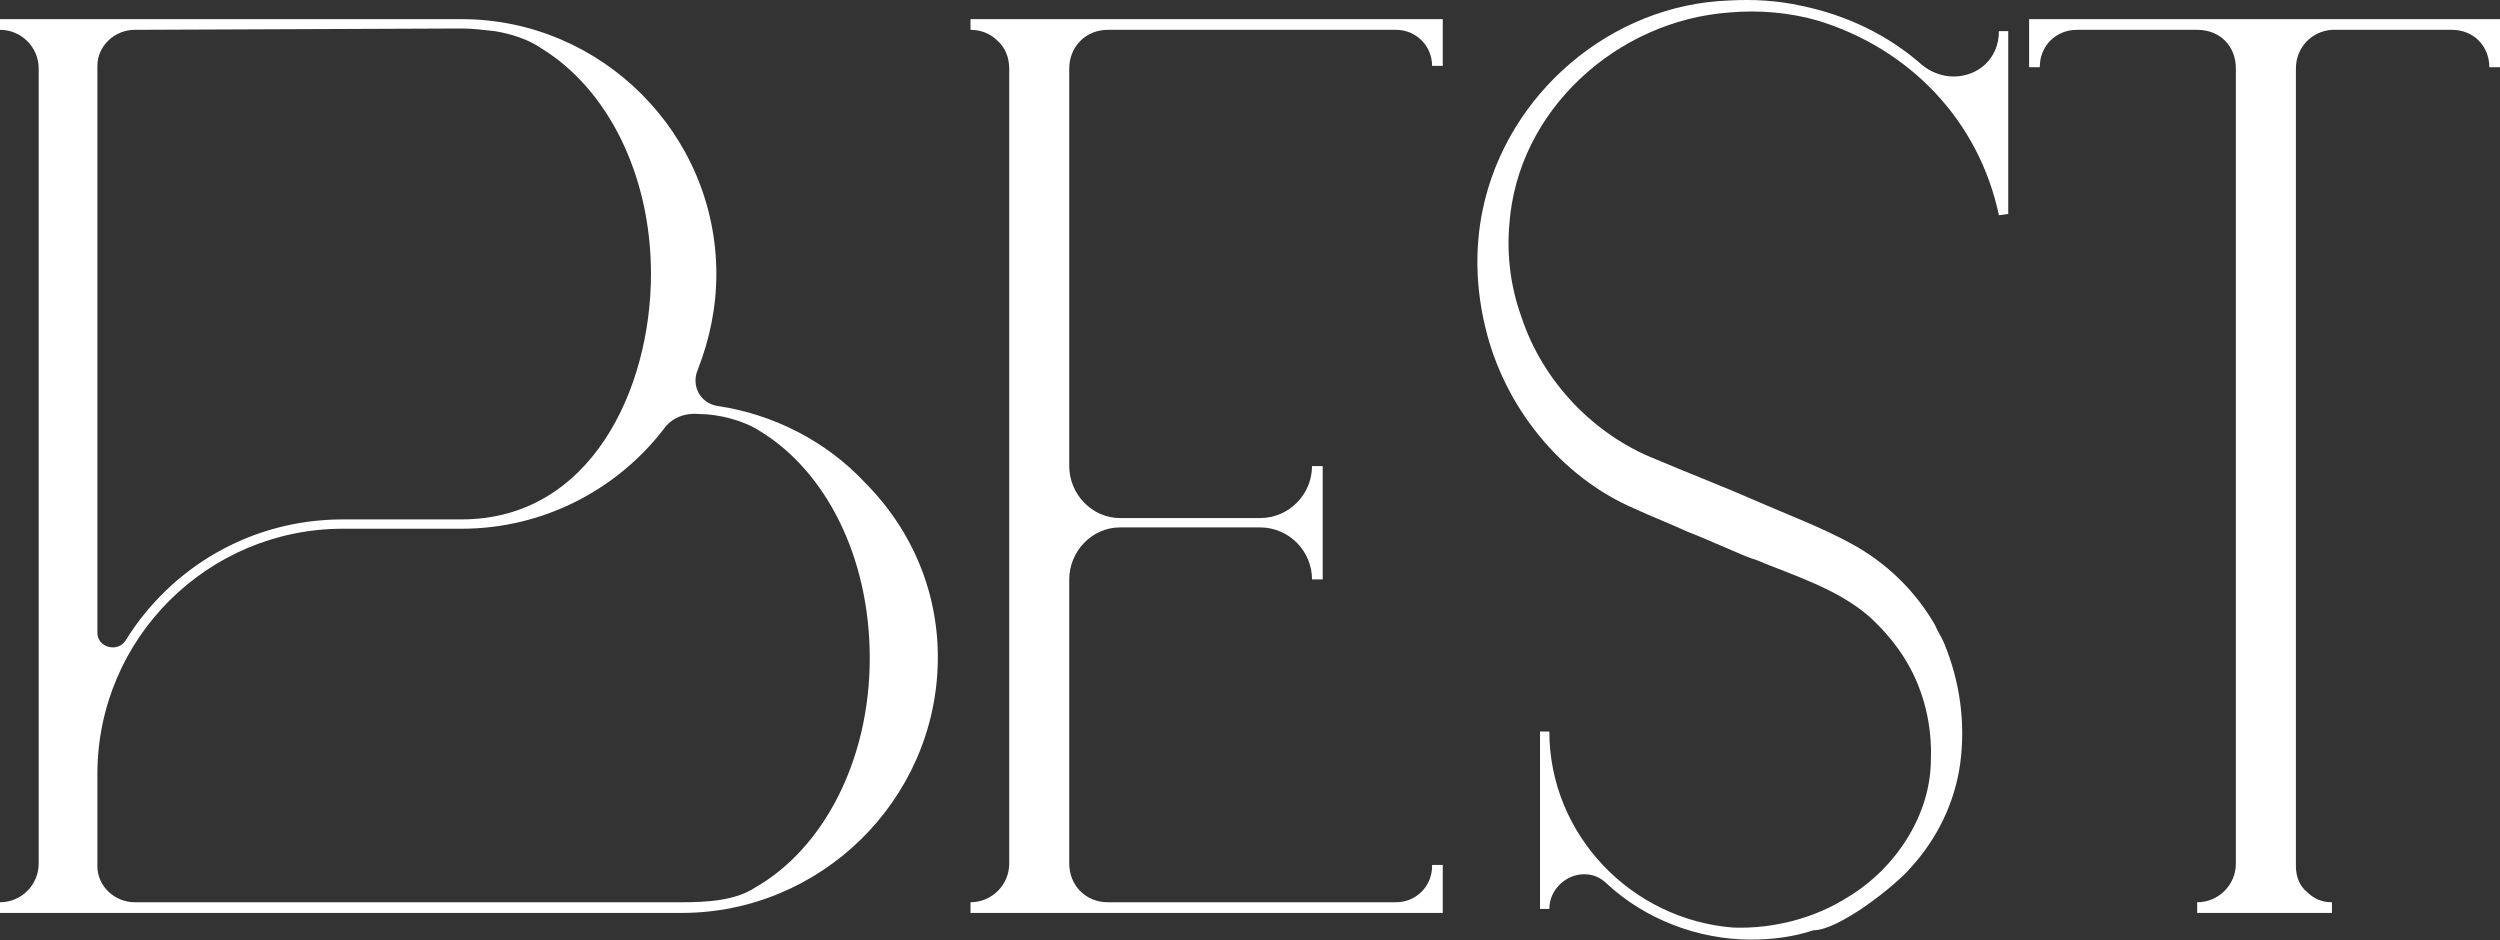 <?xml version="1.0" encoding="UTF-8"?> <svg xmlns="http://www.w3.org/2000/svg" width="1875" height="705" viewBox="0 0 1875 705" fill="none"><rect x="0" y="0" width="1875" height="705" fill="#333333" stroke="none"/> <path d="M511.249 684.695C615.3 684.695 701.342 600.654 703.343 496.603C704.343 446.578 685.334 398.555 648.316 361.537C619.302 330.522 579.282 310.512 538.262 304.509C525.256 302.508 518.253 289.502 523.255 277.496C532.259 254.485 537.262 230.473 537.262 205.461C537.262 100.41 451.22 14.368 346.169 14.368H0V22.372C16.008 22.372 29.014 35.378 29.014 51.386V647.676C29.014 663.684 16.008 676.691 0 676.691V684.695H511.249ZM257.125 396.554H346.169C407.199 396.554 462.225 367.54 497.242 322.518C503.245 313.514 513.25 309.512 524.256 310.512C539.263 310.512 558.272 315.515 570.278 323.518C619.302 353.533 652.318 417.564 652.318 493.601C652.318 570.639 617.301 636.671 566.276 665.685C551.269 675.69 529.258 676.691 511.249 676.691H101.049C86.042 676.691 73.036 664.685 73.036 649.677V580.644C73.036 478.594 156.076 396.554 257.125 396.554ZM101.049 22.372L346.169 21.371C354.173 21.371 362.177 22.372 371.181 23.372C383.187 25.373 396.193 29.375 406.198 36.378C455.222 66.393 488.238 130.424 488.238 205.461C488.238 291.503 443.216 389.551 346.169 389.551H257.125C188.092 389.551 128.062 425.568 94.046 480.595C88.043 489.599 73.036 485.597 73.036 474.592V49.385C73.036 34.377 86.042 22.372 101.049 22.372Z" fill="white"></path> <path d="M1082.07 684.695V648.677H1074.06V649.677C1074.06 664.685 1062.06 676.691 1047.05 676.691H830.944C813.936 676.691 801.93 663.684 801.93 647.676V434.573C801.93 413.562 818.938 395.554 839.949 395.554H945C967.01 395.554 984.019 413.562 984.019 434.573H992.023V349.531H984.019C984.019 370.541 967.01 388.55 945 388.55H839.949C818.938 388.55 801.93 370.541 801.93 349.531V51.386C801.93 35.378 813.936 22.372 830.944 22.372H1047.05C1062.06 22.372 1074.06 34.377 1074.06 49.385H1082.07V14.368H727.894V22.372C735.898 22.372 742.901 25.373 747.904 30.375C753.907 35.378 756.908 43.382 756.908 51.386V647.676C756.908 663.684 743.902 676.691 727.894 676.691V684.695H1082.07Z" fill="white"></path> <path d="M1113.99 245.48C1128 304.509 1170.02 357.535 1226.04 381.547C1239.05 387.55 1252.06 392.552 1265.06 398.555C1278.07 403.557 1291.07 409.56 1303.08 414.563C1308.08 416.564 1312.08 418.565 1316.09 419.565C1345.1 431.571 1378.12 441.576 1402.13 462.586C1413.13 472.591 1423.14 484.597 1430.14 496.603C1443.15 518.614 1449.15 544.626 1448.15 569.638C1448.15 611.659 1421.14 651.678 1386.12 672.689C1361.11 688.696 1330.09 696.7 1300.08 695.7C1223.04 689.697 1162.01 625.666 1162.01 548.628H1155.01V681.693H1162.01C1162.01 666.686 1175.02 655.68 1188.02 655.68C1194.03 655.68 1200.03 657.681 1205.03 662.684C1234.05 689.697 1274.07 704.704 1313.09 704.704C1329.09 704.704 1345.1 702.703 1360.11 697.701C1379.12 697.701 1421.14 664.685 1433.14 650.678C1453.15 628.667 1466.16 601.654 1470.16 572.64C1474.16 542.625 1470.16 511.61 1458.16 482.596C1456.16 477.594 1453.15 473.592 1451.15 468.589C1436.15 442.576 1414.13 421.566 1388.12 407.559C1366.11 395.554 1342.1 386.549 1319.09 376.544C1294.08 365.539 1268.06 355.534 1242.05 344.529C1196.03 326.52 1157.01 286.5 1141 237.476C1133 215.466 1130 191.454 1132 168.443C1138 82.401 1213.04 15.368 1297.08 9.365C1319.09 7.364 1342.1 9.365 1363.11 15.368C1432.14 36.378 1484.17 90.405 1499.18 161.439L1506.18 160.439V23.372H1499.18C1499.18 44.382 1483.17 57.389 1465.16 57.389C1457.16 57.389 1448.15 54.387 1441.15 48.384C1416.14 26.373 1385.12 11.366 1351.1 4.363C1333.1 0.361 1315.09 -0.64 1297.08 0.361C1208.03 3.362 1130 70.395 1111.99 157.437C1105.98 186.452 1106.98 216.466 1113.99 245.48Z" fill="white"></path> <path d="M1521.83 14.368V50.385H1529.83C1529.83 34.377 1541.84 22.372 1557.85 22.372H1647.89C1664.9 22.372 1676.9 34.377 1676.9 51.386V647.676C1676.9 663.684 1663.9 676.691 1647.89 676.691V684.695H1748.94V676.691C1740.93 676.691 1734.93 673.689 1729.93 668.687C1724.93 664.685 1721.93 657.681 1721.93 649.677V51.386C1721.93 35.378 1733.93 23.372 1748.94 22.372H1838.98C1854.99 22.372 1867 34.377 1867 50.385H1875V14.368H1521.83Z" fill="white"></path> </svg> 